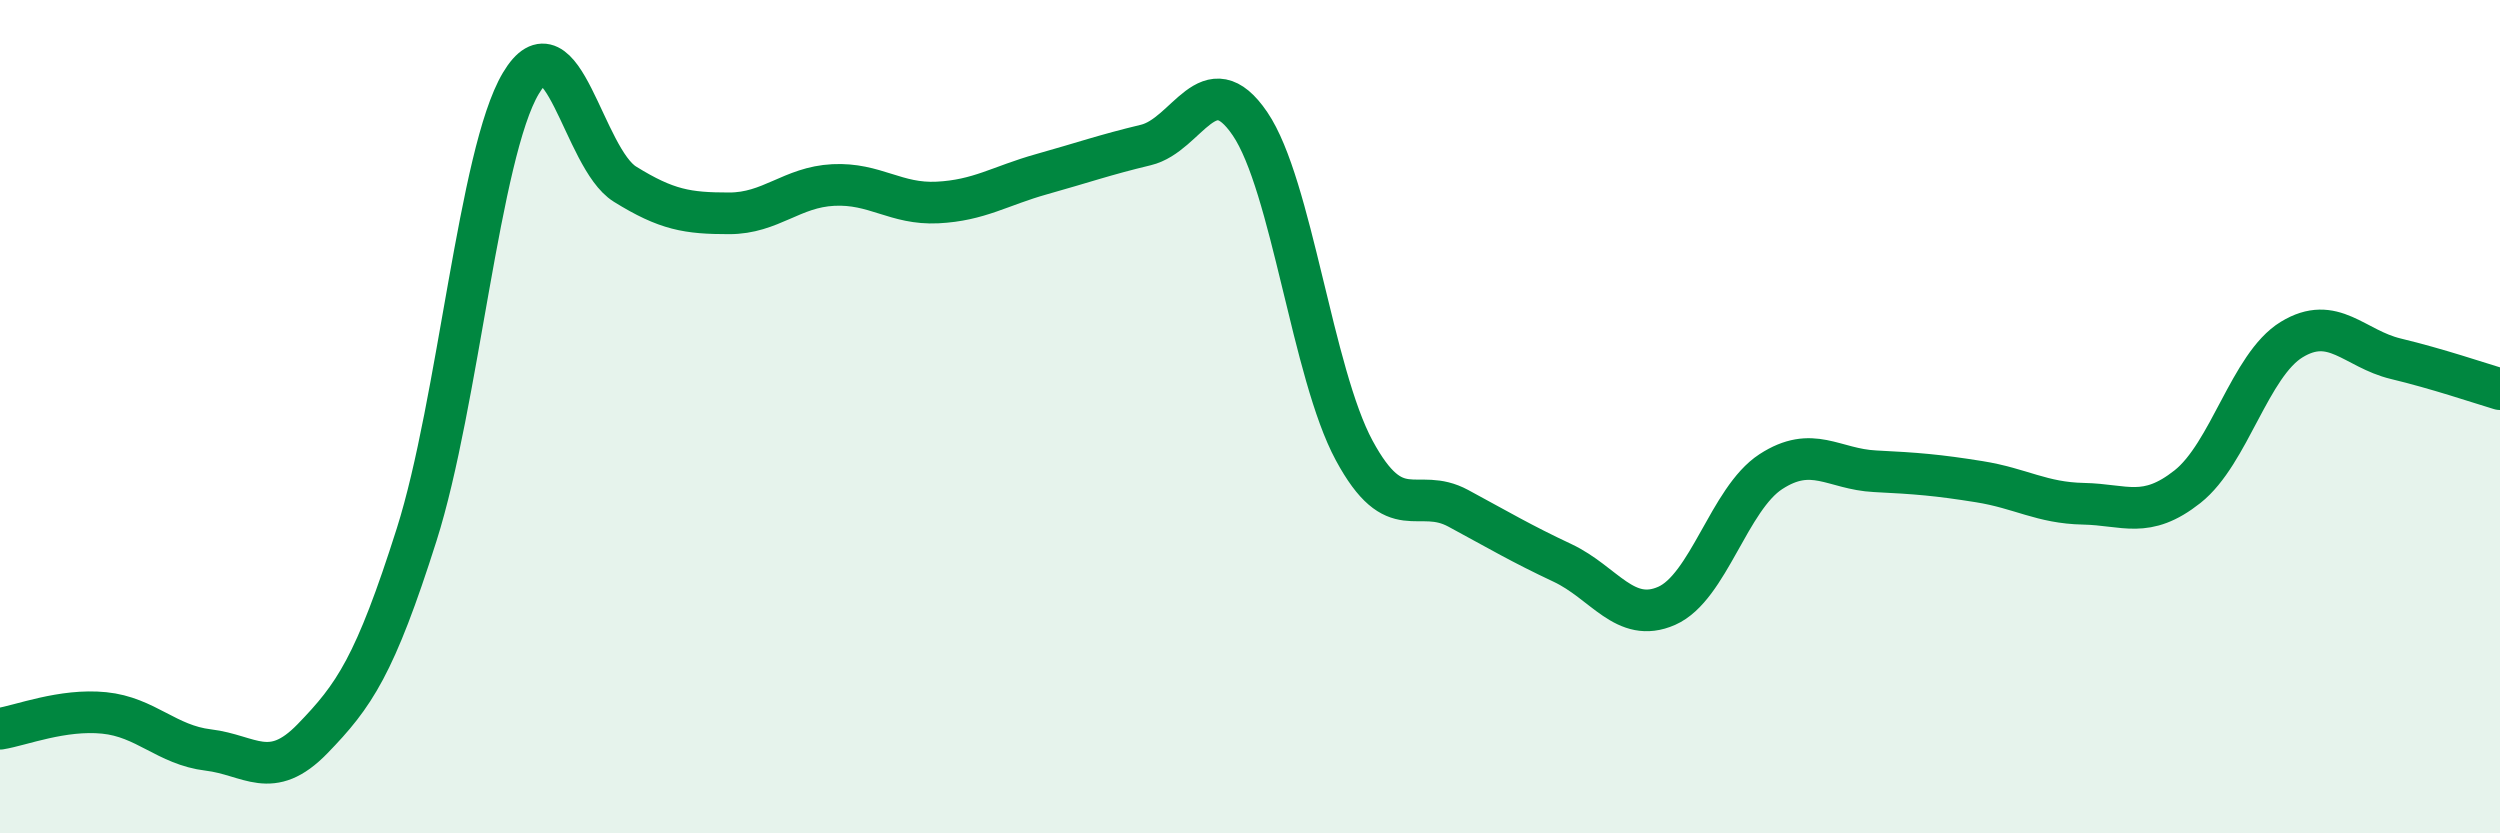 
    <svg width="60" height="20" viewBox="0 0 60 20" xmlns="http://www.w3.org/2000/svg">
      <path
        d="M 0,17.49 C 0.5,17.41 1.5,17.01 2.5,17.11 C 3.5,17.21 4,17.88 5,18 C 6,18.12 6.5,18.76 7.5,17.73 C 8.5,16.7 9,15.98 10,12.83 C 11,9.68 11.5,3.68 12.5,2 C 13.5,0.32 14,3.8 15,4.42 C 16,5.04 16.5,5.12 17.5,5.12 C 18.5,5.12 19,4.49 20,4.44 C 21,4.39 21.5,4.91 22.5,4.86 C 23.5,4.81 24,4.46 25,4.18 C 26,3.9 26.5,3.72 27.5,3.48 C 28.5,3.24 29,1.5 30,2.97 C 31,4.44 31.5,8.96 32.5,10.81 C 33.5,12.66 34,11.66 35,12.2 C 36,12.74 36.5,13.04 37.5,13.51 C 38.5,13.98 39,14.98 40,14.54 C 41,14.1 41.5,11.97 42.5,11.32 C 43.5,10.67 44,11.26 45,11.31 C 46,11.36 46.5,11.4 47.5,11.56 C 48.5,11.72 49,12.07 50,12.09 C 51,12.11 51.5,12.47 52.5,11.68 C 53.5,10.89 54,8.76 55,8.15 C 56,7.54 56.5,8.37 57.5,8.61 C 58.5,8.85 59.5,9.19 60,9.34L60 20L0 20Z"
        fill="#008740"
        opacity="0.1"
        stroke-linecap="round"
        stroke-linejoin="round"
      />
      <path
        d="M 0,17.49 C 0.5,17.41 1.5,17.01 2.5,17.11 C 3.5,17.21 4,17.88 5,18 C 6,18.12 6.5,18.76 7.5,17.73 C 8.5,16.7 9,15.98 10,12.83 C 11,9.68 11.5,3.68 12.5,2 C 13.5,0.32 14,3.8 15,4.42 C 16,5.04 16.5,5.12 17.5,5.12 C 18.5,5.12 19,4.49 20,4.44 C 21,4.39 21.5,4.91 22.5,4.86 C 23.5,4.81 24,4.46 25,4.18 C 26,3.9 26.5,3.72 27.5,3.48 C 28.5,3.24 29,1.5 30,2.97 C 31,4.44 31.5,8.96 32.5,10.81 C 33.5,12.66 34,11.66 35,12.2 C 36,12.74 36.5,13.04 37.5,13.51 C 38.5,13.98 39,14.98 40,14.54 C 41,14.1 41.5,11.97 42.5,11.32 C 43.5,10.67 44,11.26 45,11.31 C 46,11.36 46.5,11.4 47.5,11.56 C 48.5,11.72 49,12.07 50,12.09 C 51,12.11 51.5,12.47 52.5,11.68 C 53.5,10.89 54,8.76 55,8.15 C 56,7.54 56.5,8.37 57.5,8.61 C 58.5,8.85 59.5,9.19 60,9.34"
        stroke="#008740"
        stroke-width="1"
        fill="none"
        stroke-linecap="round"
        stroke-linejoin="round"
      />
    </svg>
  